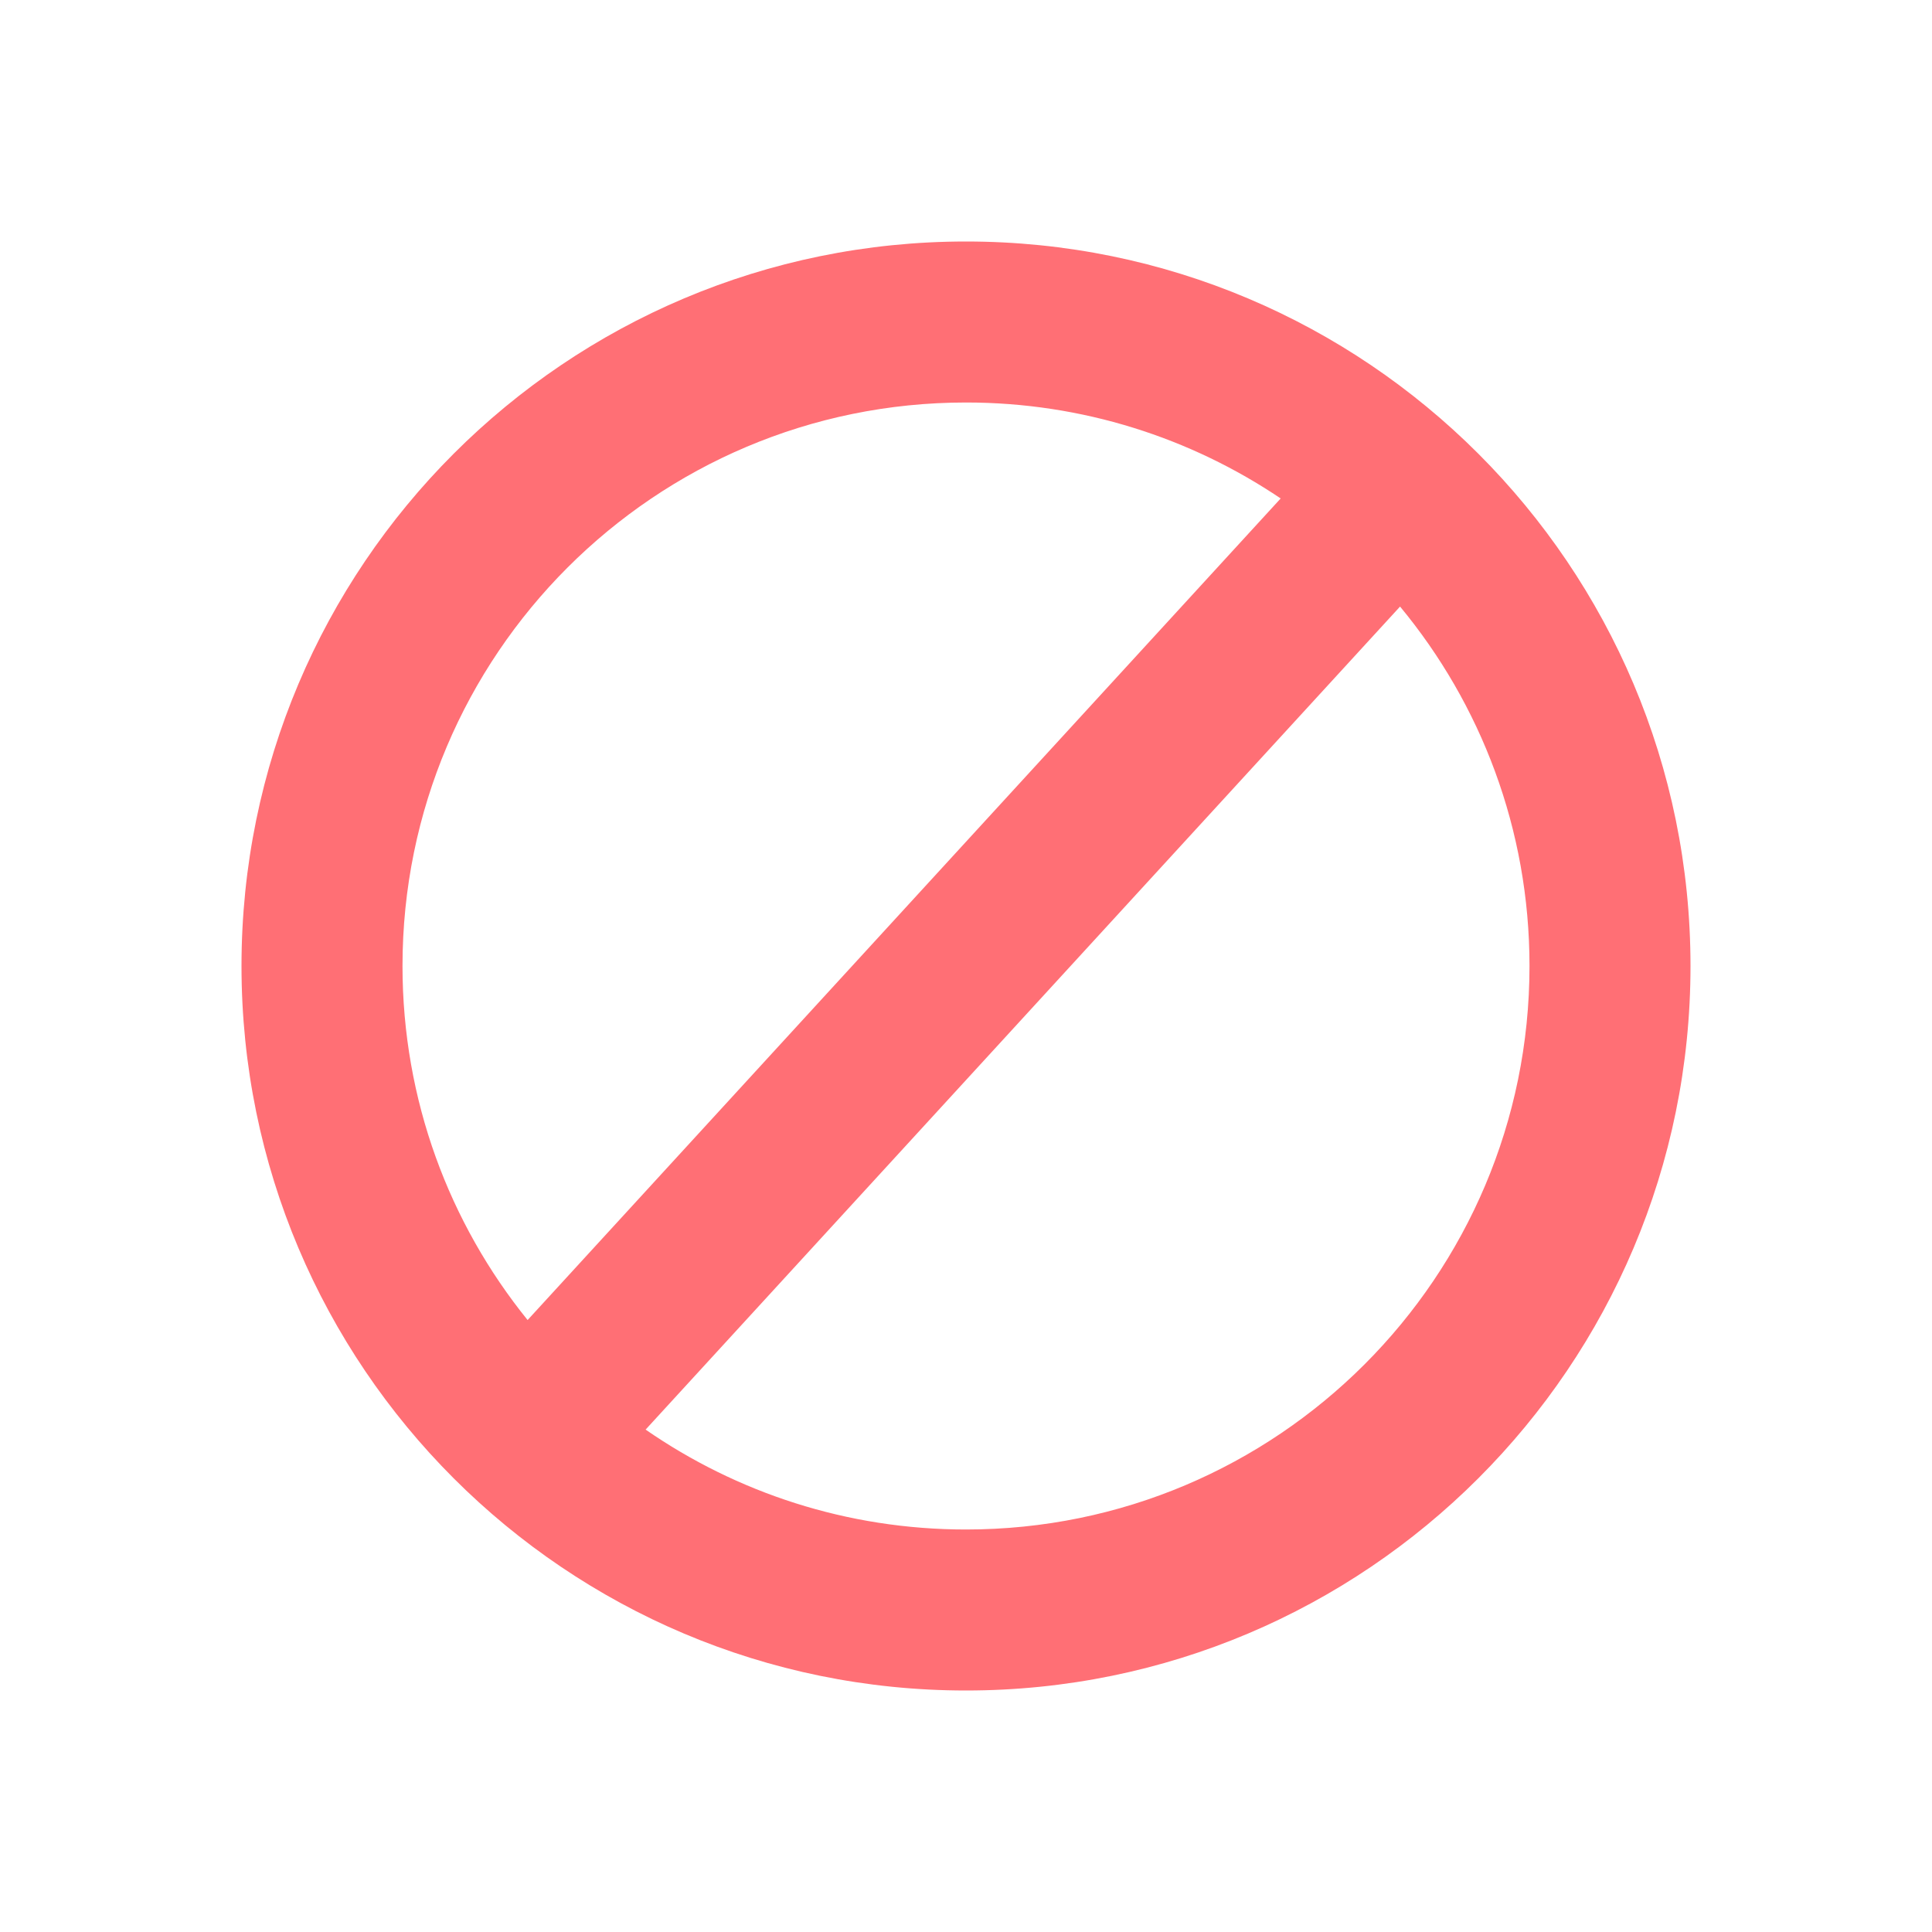 <svg width="24" height="24" viewBox="0 0 24 24" fill="none" xmlns="http://www.w3.org/2000/svg">
<path fill-rule="evenodd" clip-rule="evenodd" d="M6.554 16.398C5.582 15.196 5 13.666 5 12C5 8.134 8.134 5 12 5C13.448 5 14.793 5.44 15.909 6.192L6.554 16.398ZM8.02 17.759C9.15 18.541 10.521 19 12 19C15.866 19 19 15.866 19 12C19 10.303 18.396 8.747 17.392 7.535L8.02 17.759ZM3 12C3 7.029 7.029 3 12 3C16.971 3 21 7.029 21 12C21 16.971 16.971 21 12 21C7.029 21 3 16.971 3 12Z" fill="#FF6F75"/>
</svg>
